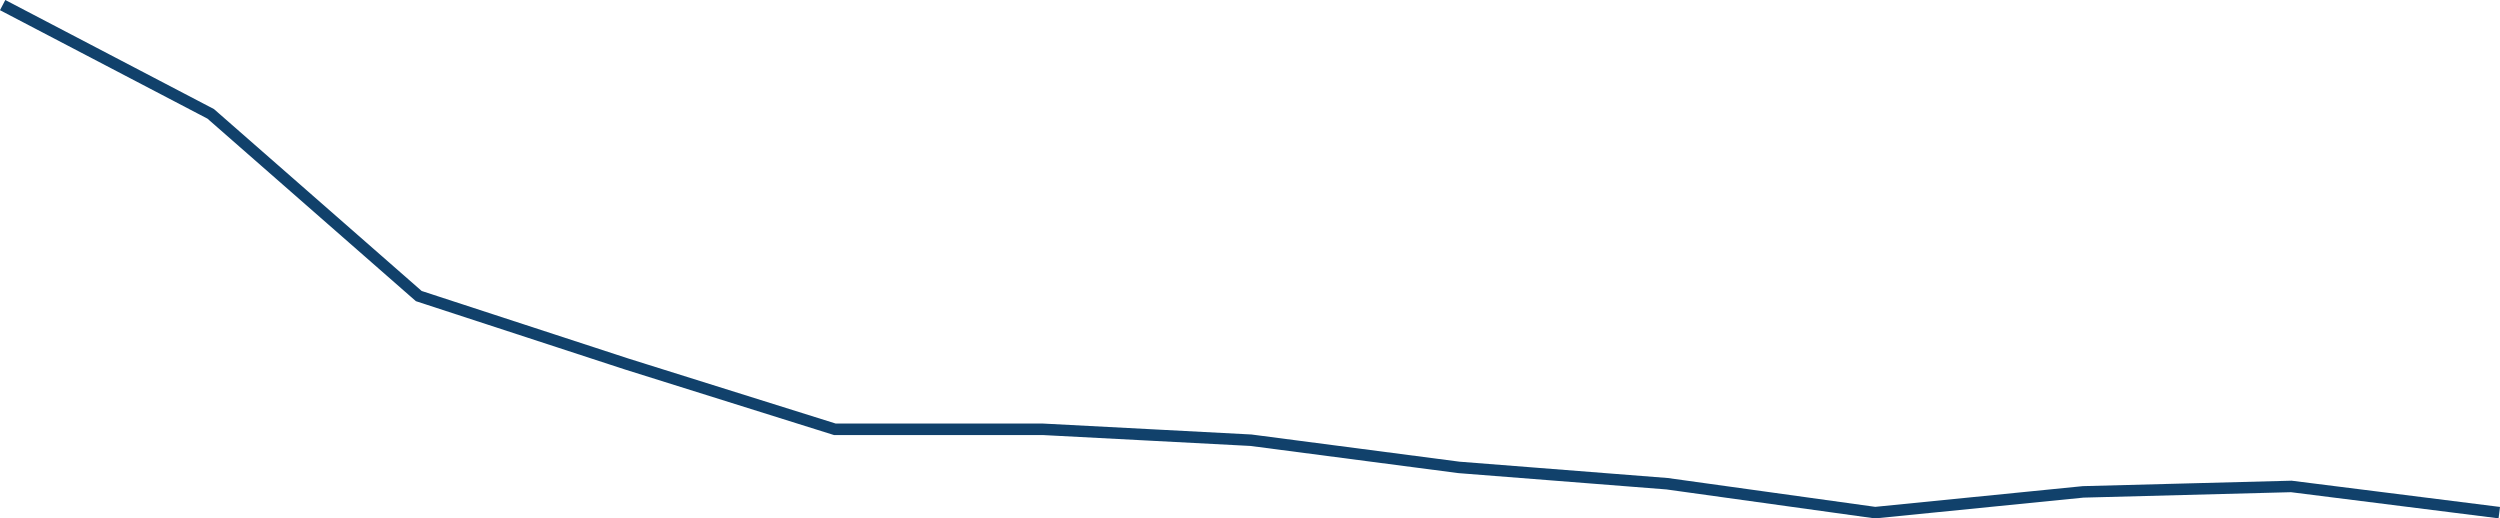 <svg enable-background="new 0 0 652.8 135.37" height="135.37" viewBox="0 0 652.8 135.37" width="652.8" xmlns="http://www.w3.org/2000/svg"><path d="m.69 1.33 54.33 28.4 54.33 47.58 54.32 17.75 54.33 17.04h54.33l54.32 2.85 54.33 7.1 54.33 4.26 54.32 7.55 54.33-5.42 54.33-1.42 54.32 6.84" fill="none" stroke="#11416b" stroke-miterlimit="10" stroke-width="3"/></svg>
